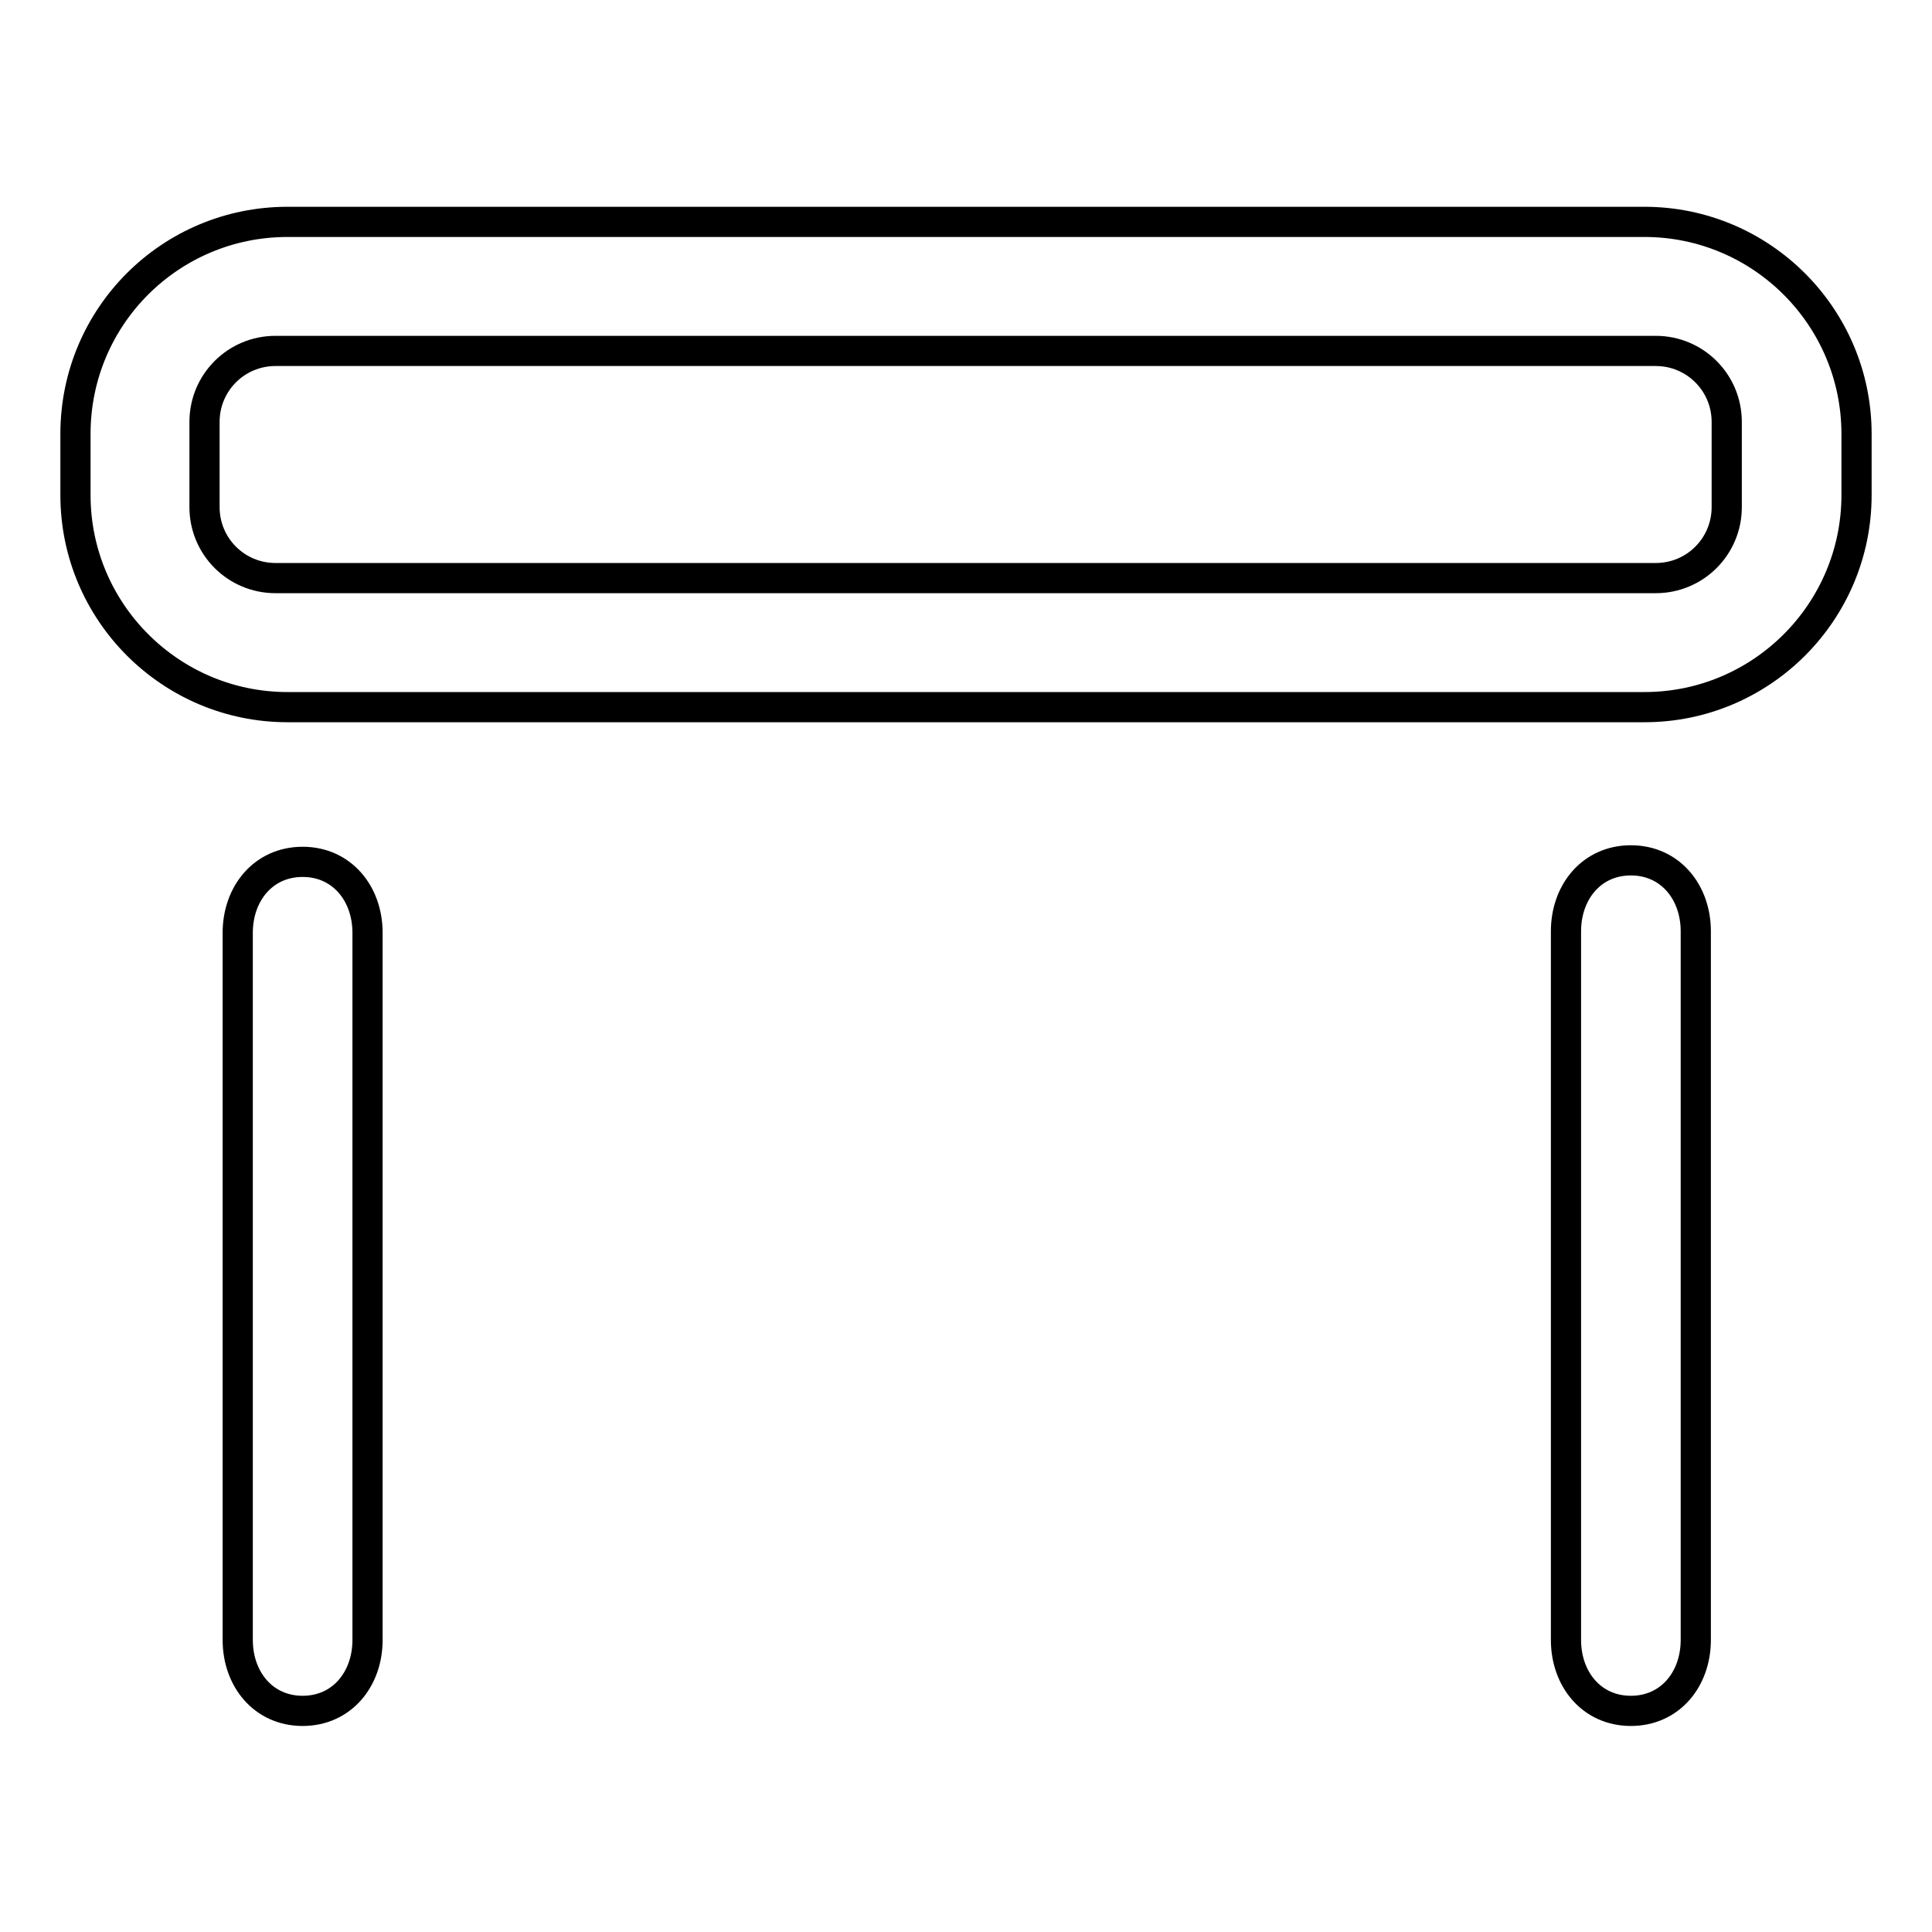 <?xml version="1.0" encoding="utf-8"?>
<!-- Svg Vector Icons : http://www.onlinewebfonts.com/icon -->
<!DOCTYPE svg PUBLIC "-//W3C//DTD SVG 1.1//EN" "http://www.w3.org/Graphics/SVG/1.1/DTD/svg11.dtd">
<svg version="1.1" xmlns="http://www.w3.org/2000/svg" xmlns:xlink="http://www.w3.org/1999/xlink" x="0px" y="0px" viewBox="0 0 256 256" enable-background="new 0 0 256 256" xml:space="preserve">
<g> <path stroke-width="4" fill-opacity="0" stroke="#000000"  d="M246,57.5c0-15.5-12.6-28.1-28.1-28.1H38.1C22.6,29.4,10,41.9,10,57.5v8.1c0,15.5,12.6,28.1,28.1,28.1 h179.8c15.5,0,28.1-12.6,28.1-28.1V57.5z M228.8,67.2c0,5.2-4.2,9.4-9.4,9.4H36.5c-5.2,0-9.4-4.2-9.4-9.4V55.9 c0-5.2,4.2-9.4,9.4-9.4h182.9c5.2,0,9.4,4.2,9.4,9.4L228.8,67.2L228.8,67.2z M40.1,114.2c-5.2,0-8.6,4.2-8.6,9.4v93.7 c0,5.2,3.4,9.4,8.6,9.4s8.6-4.2,8.6-9.4v-93.7C48.7,118.4,45.3,114.2,40.1,114.2z M216.1,114c-5.2,0-8.6,4.2-8.6,9.4v93.9 c0,5.2,3.4,9.4,8.6,9.4c5.2,0,8.6-4.2,8.6-9.4v-93.9C224.7,118.2,221.3,114,216.1,114z"/></g>
</svg>
